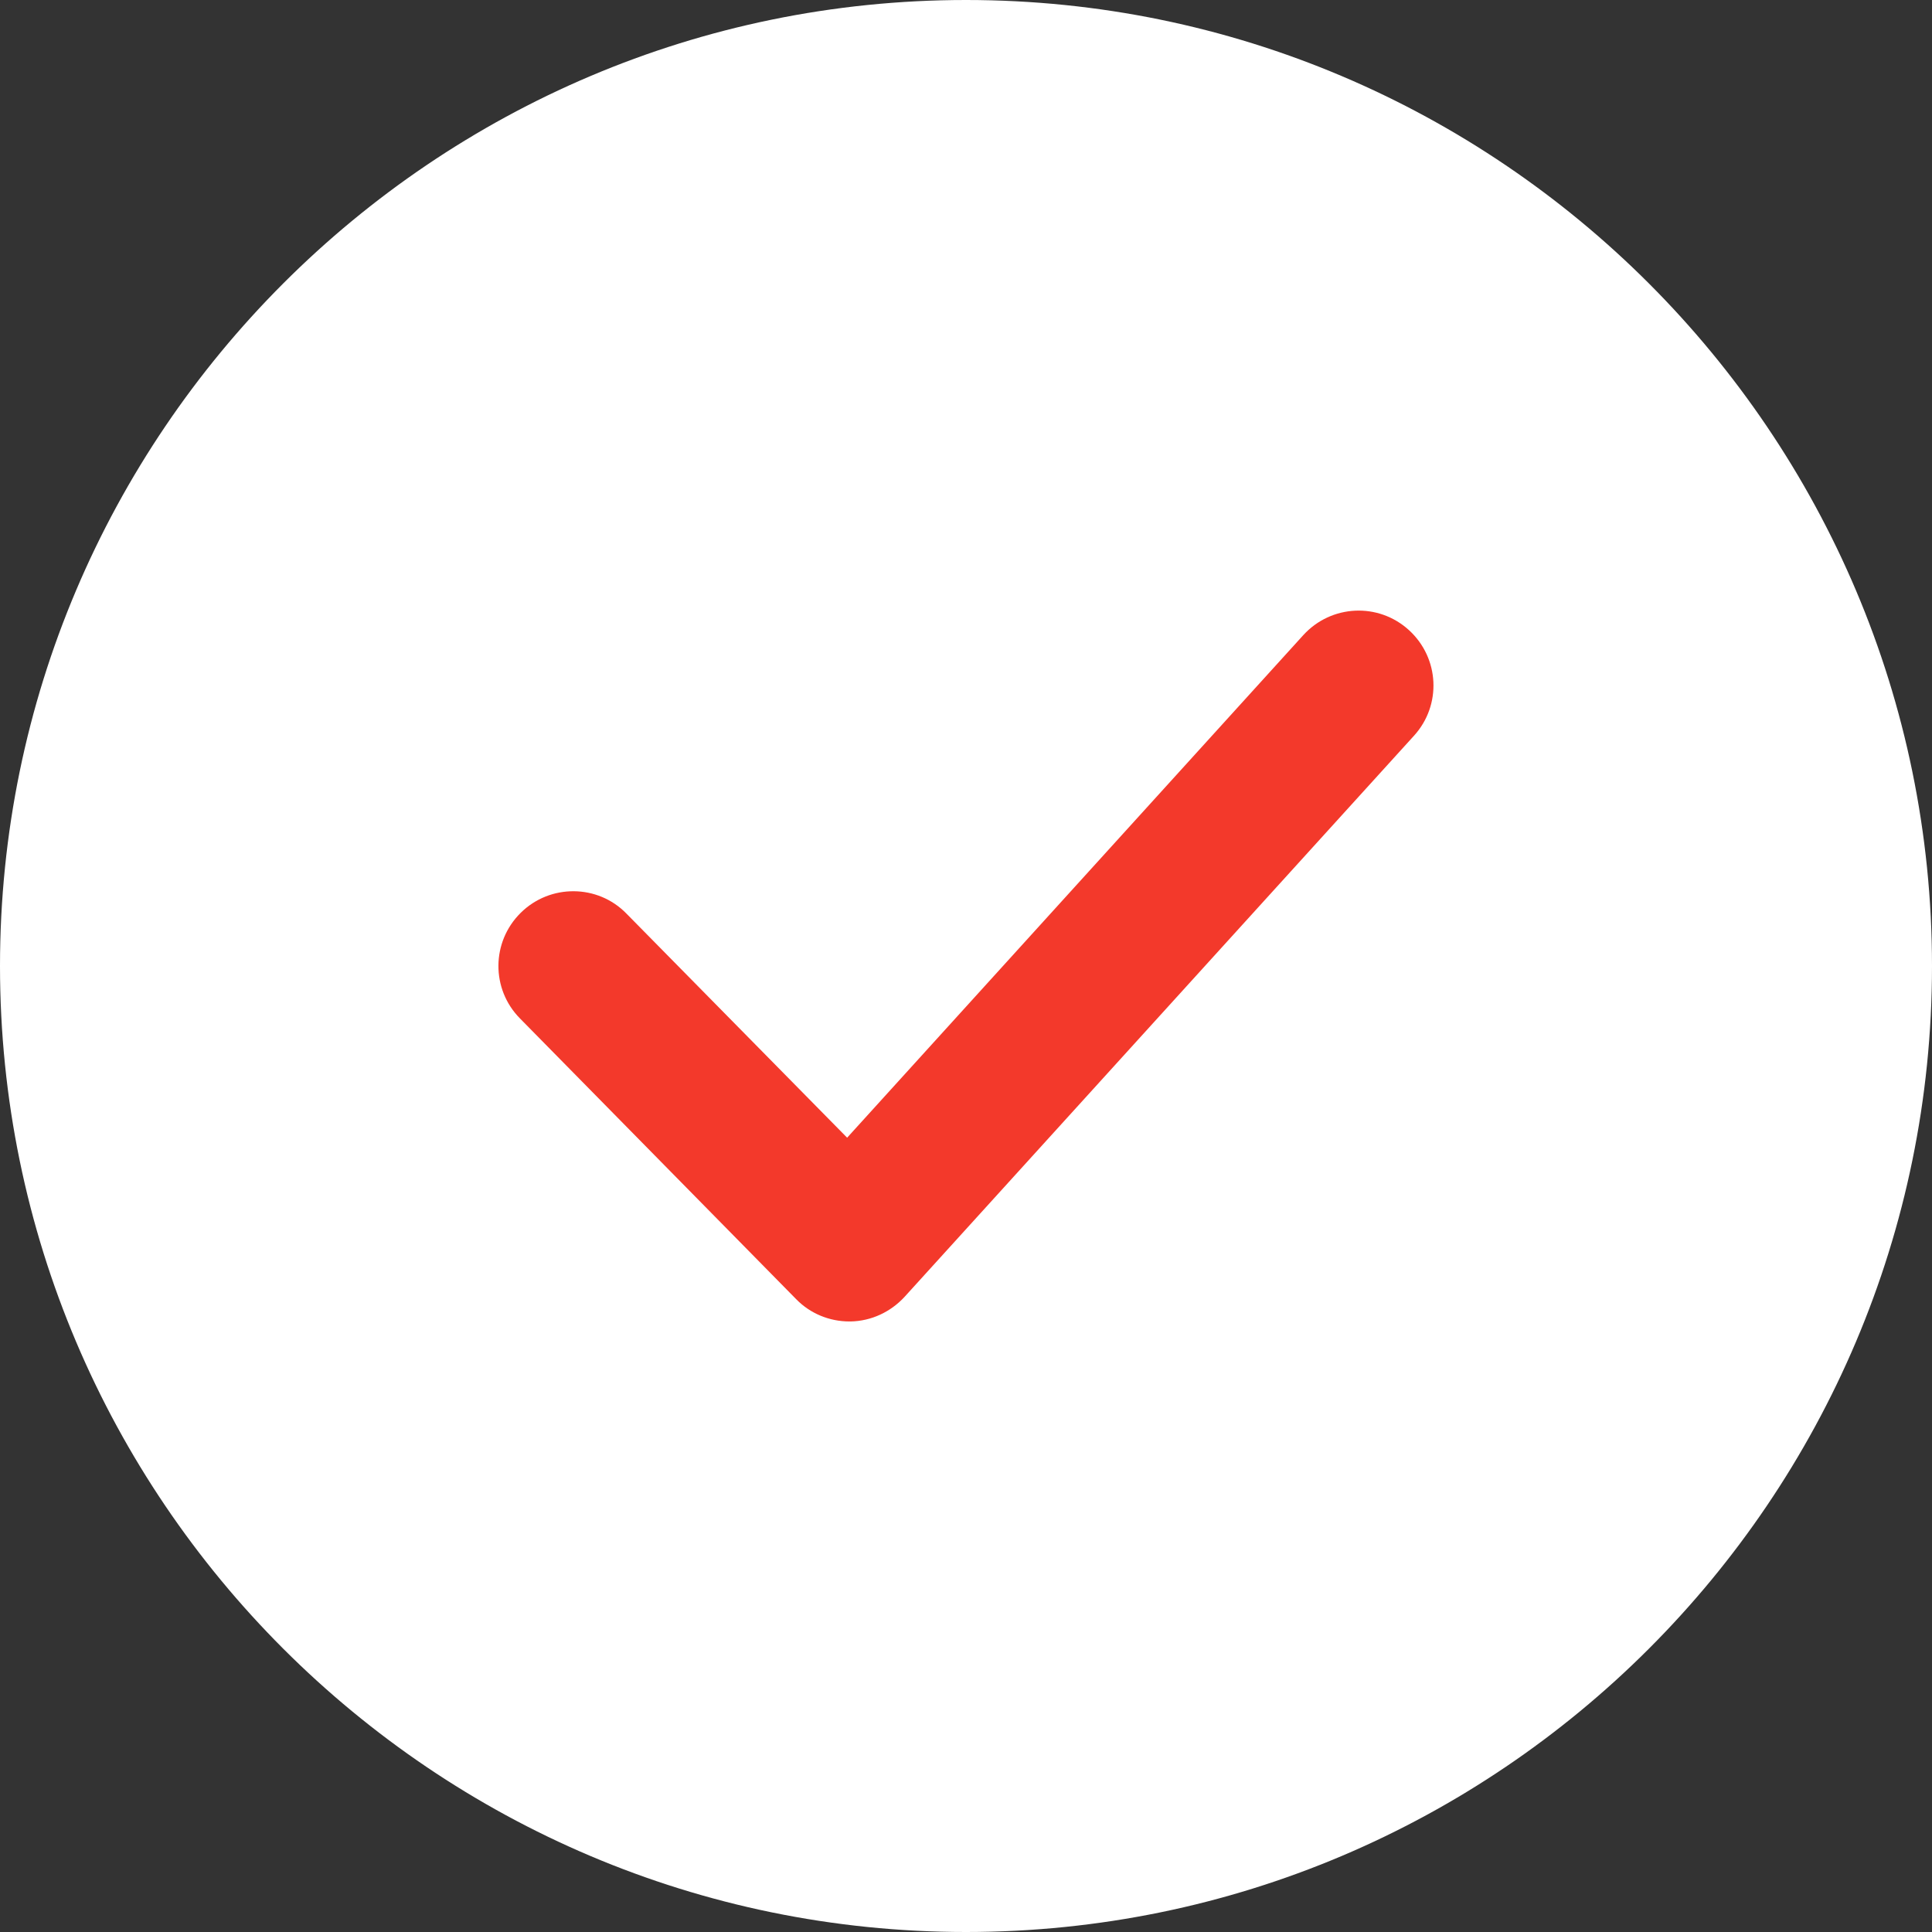 <?xml version="1.0" encoding="UTF-8"?> <!-- Generator: Adobe Illustrator 24.0.1, SVG Export Plug-In . SVG Version: 6.00 Build 0) --> <svg xmlns="http://www.w3.org/2000/svg" xmlns:xlink="http://www.w3.org/1999/xlink" id="Capa_1" x="0px" y="0px" viewBox="0 0 512 512" style="enable-background:new 0 0 512 512;" xml:space="preserve"><rect x="0" y="0" width="512" height="512" fill="#333333" stroke="none"/> <style type="text/css"> .st0{fill:#FFFFFF;} .st1{fill:#F3392B;} </style> <g> <g> <circle class="st0" cx="256" cy="256" r="236.2"></circle> <path class="st0" d="M256,512C114.9,512,0,397.2,0,256C0,114.9,114.9,0,256,0c141.2,0,256,114.9,256,256 C512,397.2,397.2,512,256,512z M256,39.7c-119.3,0-216.3,97-216.3,216.3s97,216.3,216.3,216.3s216.3-97,216.3-216.3 S375.3,39.7,256,39.7z"></path> </g> </g> <path class="st1" d="M225.1,350.2c-5.3,0-10.4-2.1-14.1-5.9l-73.2-74.4c-7.7-7.8-7.6-20.3,0.2-28s20.4-7.6,28,0.2l58.5,59.4 l120.9-133.2c7.4-8.1,19.9-8.7,28-1.3s8.7,19.9,1.3,28l-135,148.7c-3.7,4-8.8,6.4-14.3,6.5C225.3,350.2,225.2,350.2,225.1,350.2z"></path> </svg> 